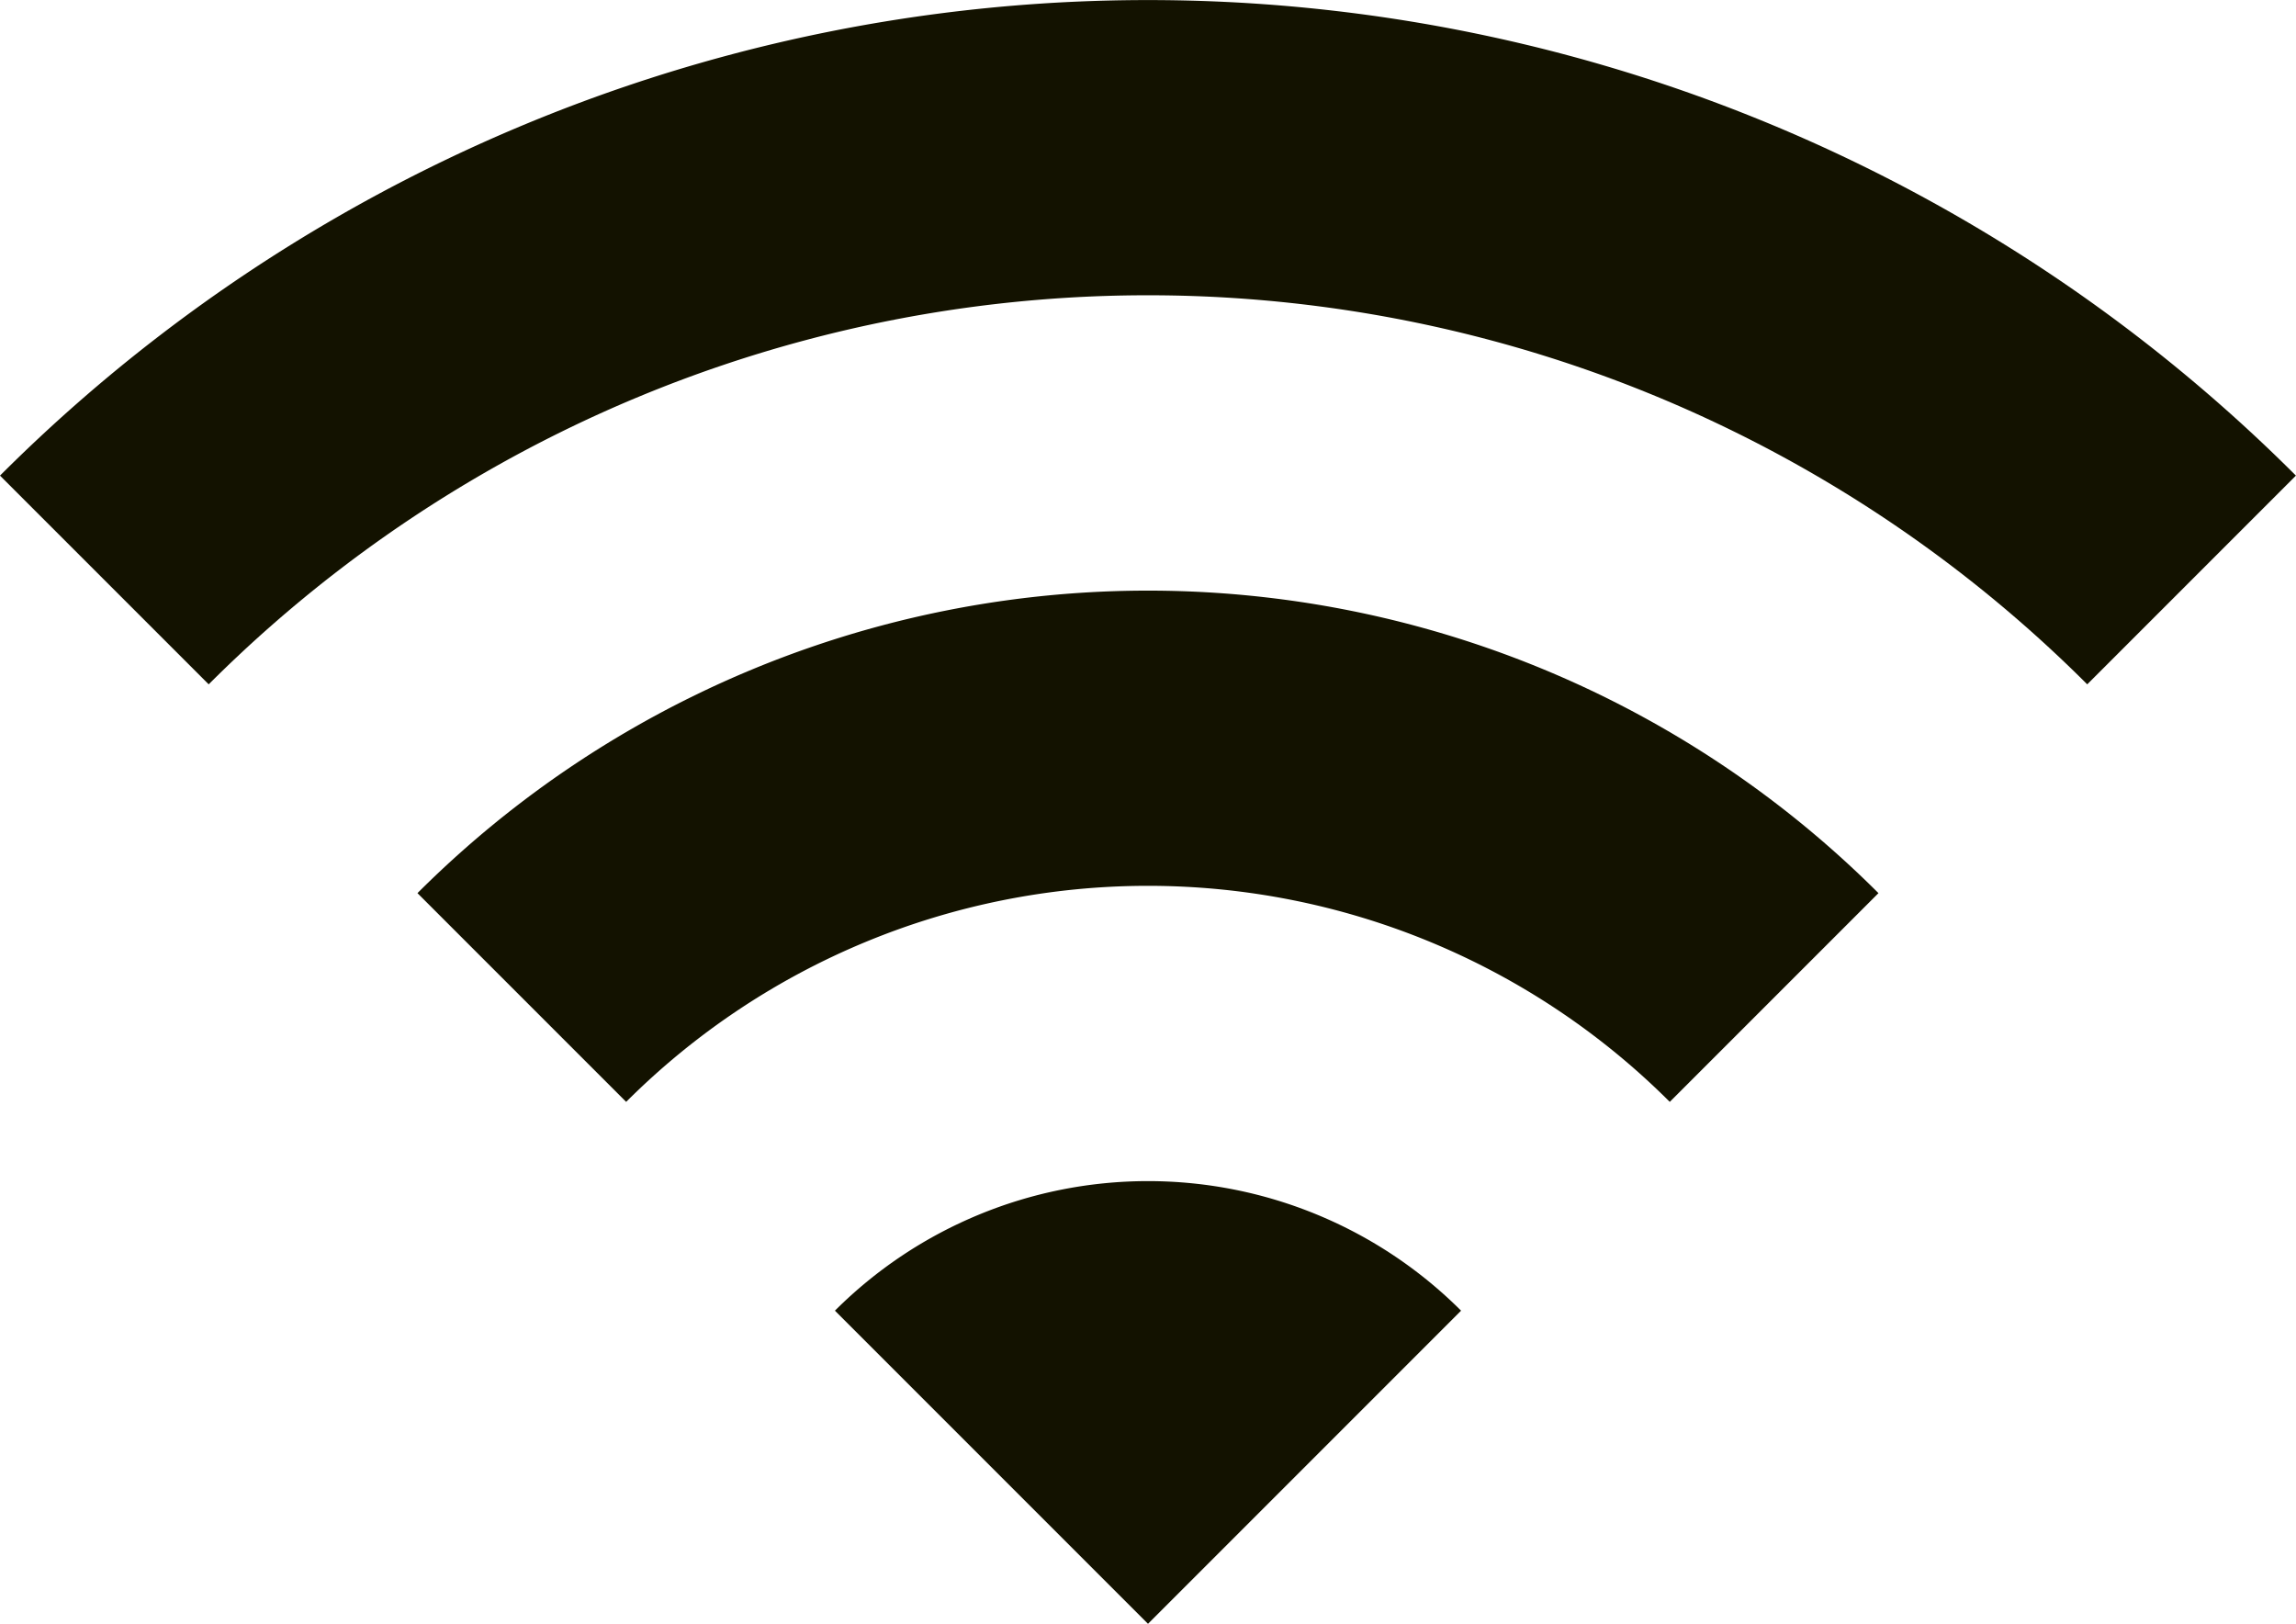 <svg id="wifi" xmlns="http://www.w3.org/2000/svg" width="30.64" height="21.666" viewBox="0 0 30.64 21.666">
  <g id="Group_3449" data-name="Group 3449">
    <g id="Group_3448" data-name="Group 3448">
      <path id="Path_11039" data-name="Path 11039" d="M170.667,311.849l4.178,4.178,4.178-4.178A5.913,5.913,0,0,0,170.667,311.849Z" transform="translate(-159.525 -294.361)" fill="#131200"/>
      <path id="Path_11040" data-name="Path 11040" d="M85.333,193.464l2.785,2.785a9.852,9.852,0,0,1,13.927,0l2.785-2.785A13.79,13.79,0,0,0,85.333,193.464Z" transform="translate(-79.762 -181.547)" fill="#131200"/>
      <path id="Path_11041" data-name="Path 11041" d="M0,75.079l2.785,2.785a17.728,17.728,0,0,1,25.069,0l2.785-2.785A21.666,21.666,0,0,0,0,75.079Z" transform="translate(0 -68.733)" fill="#131200"/>
    </g>
  </g>
</svg>
